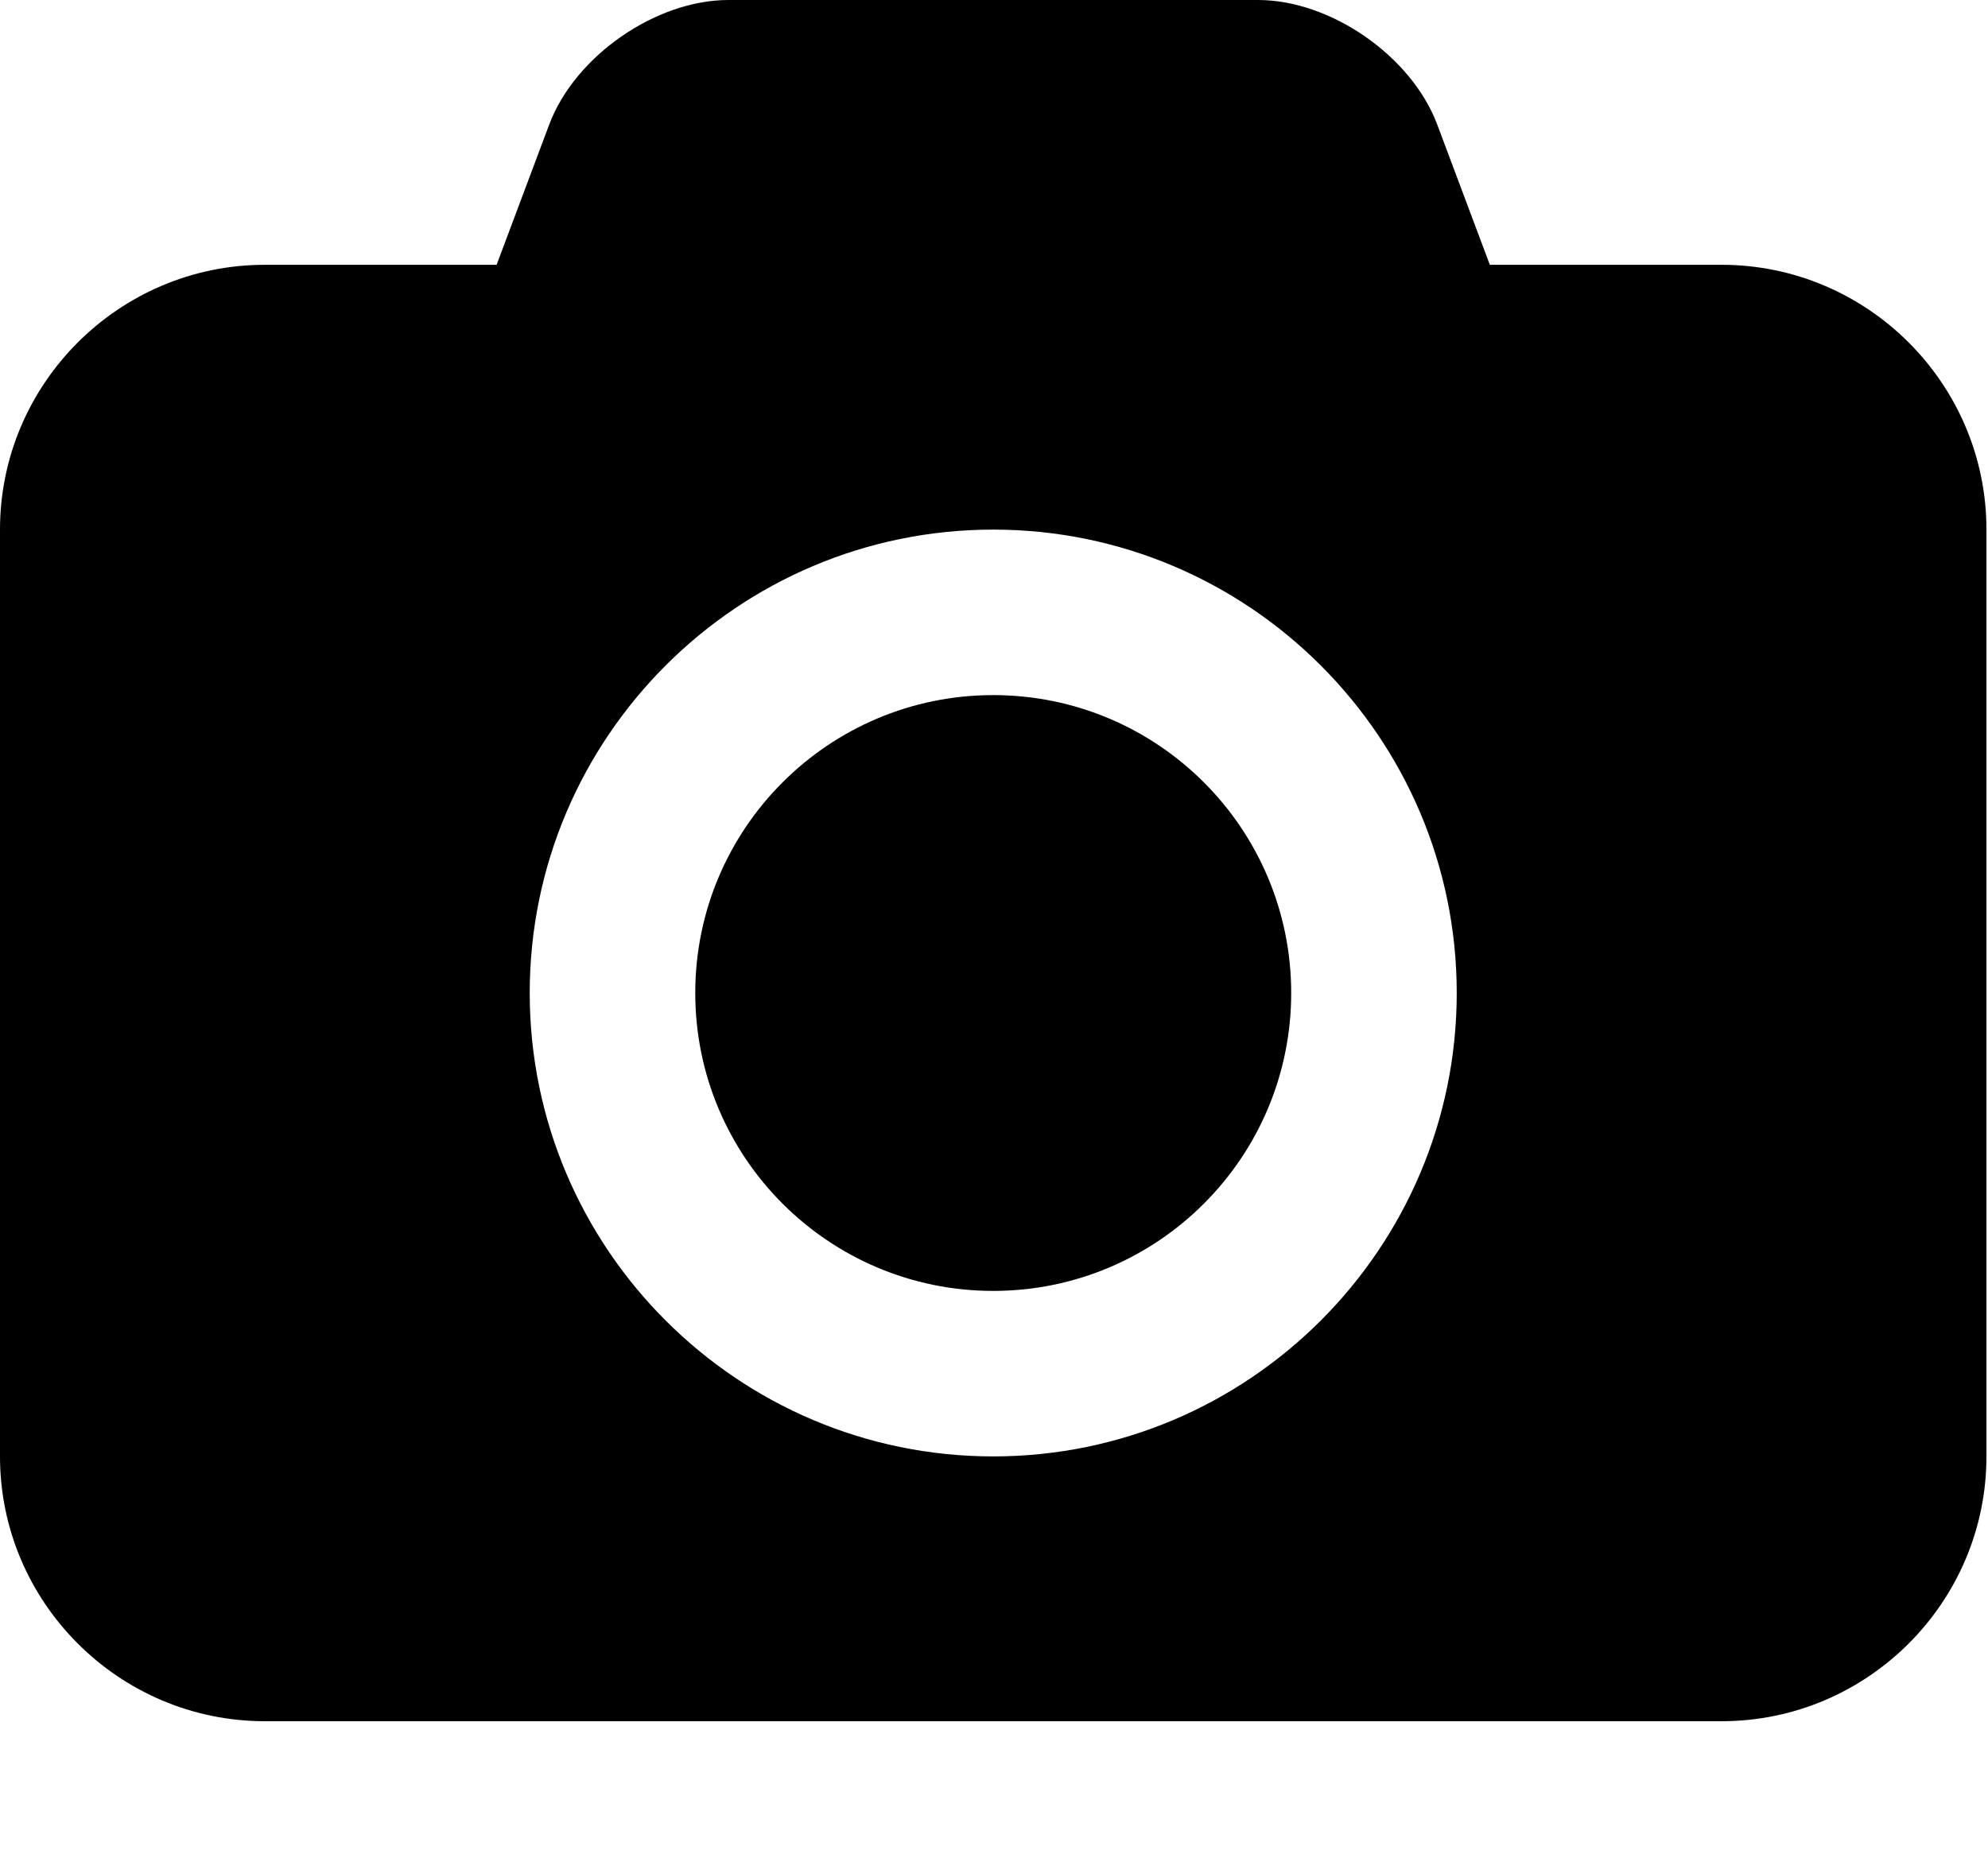 <svg version="1.1" xmlns="http://www.w3.org/2000/svg" width="549" height="512" viewBox="0 0 549 512"><title>camera</title><path d="M274.286 192c45.428 0 82.286 36.857 82.286 82.286s-36.857 82.286-82.286 82.286-82.286-36.857-82.286-82.286 36.857-82.286 82.286-82.286zM475.428 73.143c40.285 0 73.143 32.857 73.143 73.143v256c0 40.286-32.857 73.143-73.143 73.143h-402.286c-40.285 0-73.143-32.857-73.143-73.143v-256c0-40.285 32.857-73.143 73.143-73.143h64l14.572-38.857c7.143-18.857 29.428-34.285 49.428-34.285h146.286c20 0 42.286 15.428 49.428 34.285l14.572 38.857h64zM274.286 402.286c70.572 0 128-57.428 128-128s-57.428-128-128-128-128 57.428-128 128 57.428 128 128 128z"></path></svg>